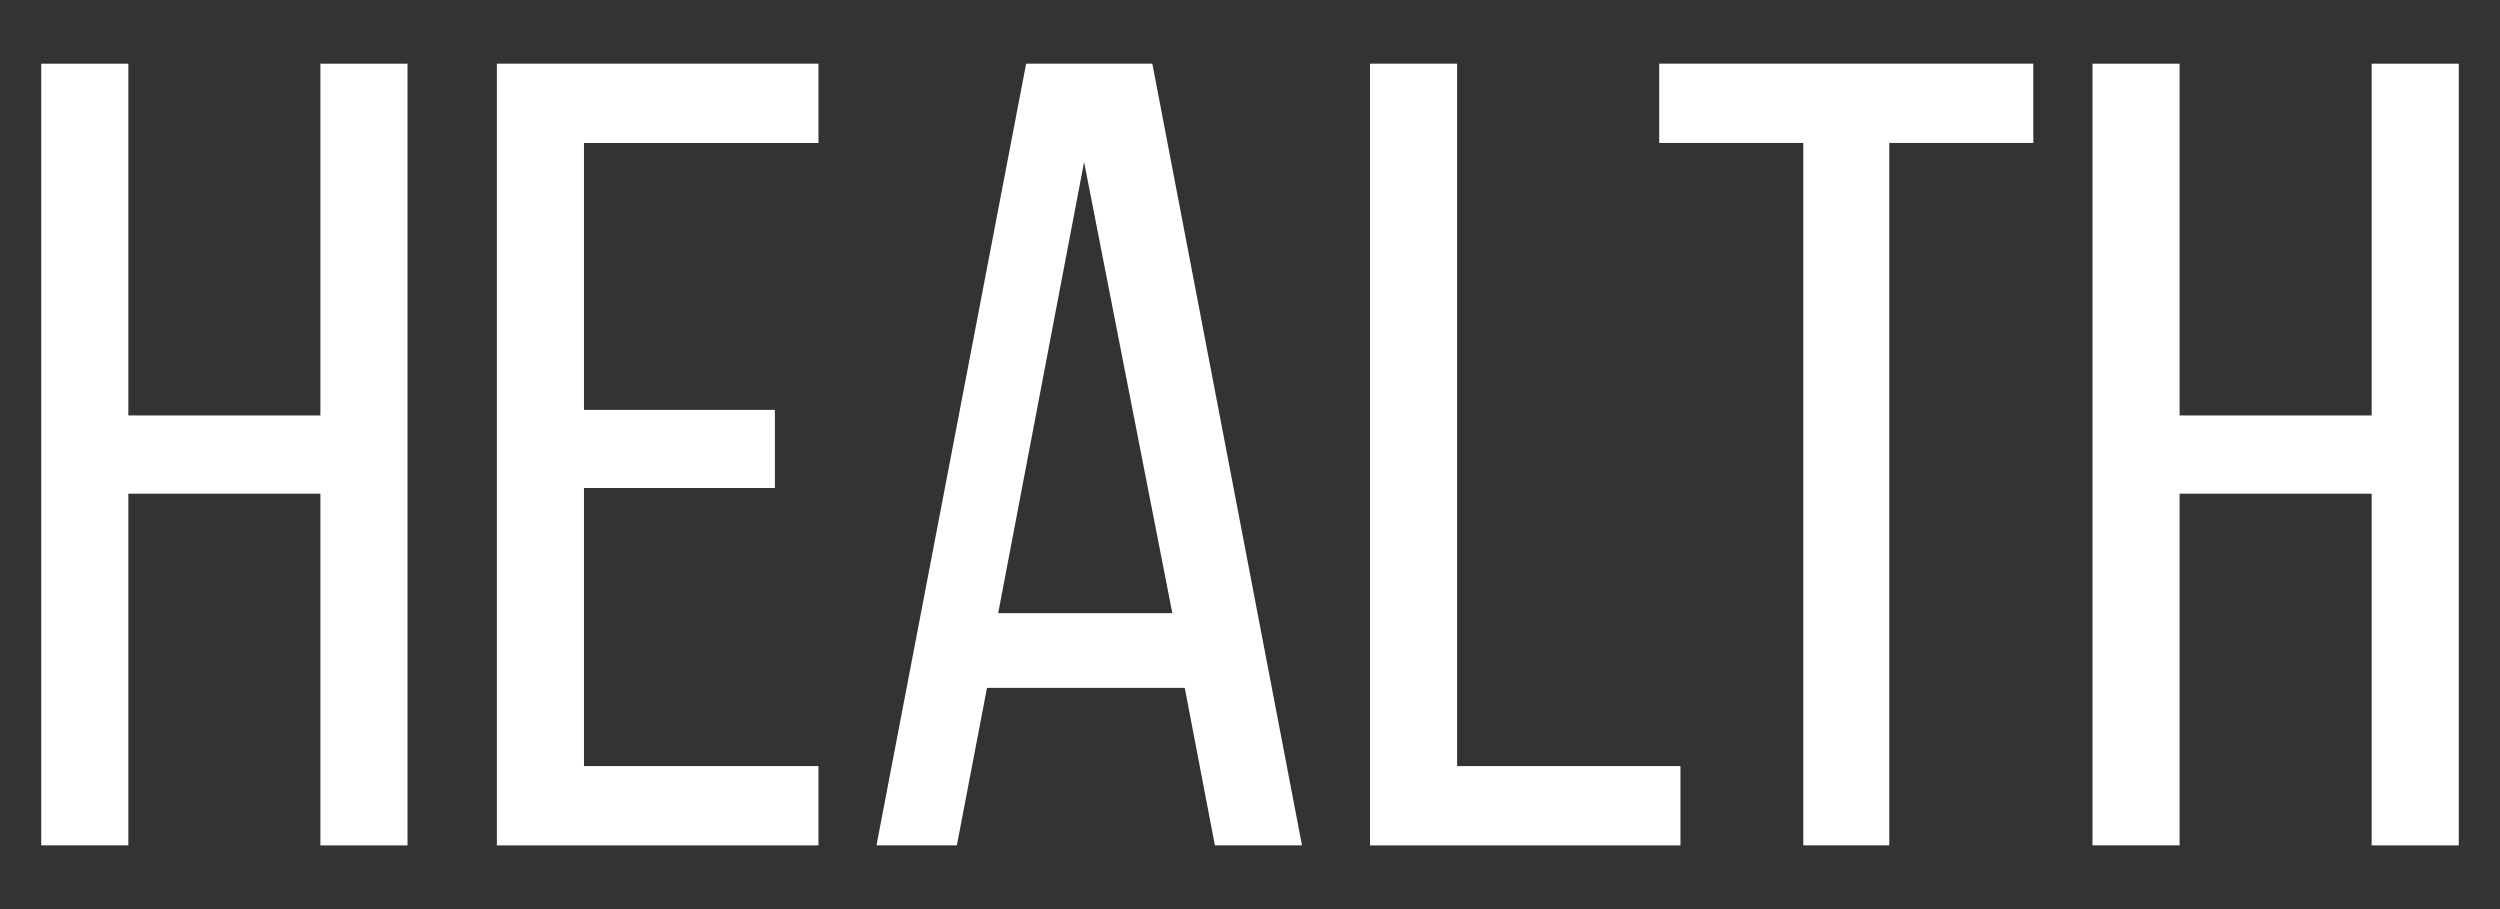 <?xml version="1.0" encoding="utf-8"?>
<!-- Generator: Adobe Illustrator 16.0.0, SVG Export Plug-In . SVG Version: 6.00 Build 0)  -->
<!DOCTYPE svg PUBLIC "-//W3C//DTD SVG 1.1//EN" "http://www.w3.org/Graphics/SVG/1.1/DTD/svg11.dtd">
<svg version="1.1" id="Layer_2" xmlns="http://www.w3.org/2000/svg" xmlns:xlink="http://www.w3.org/1999/xlink" x="0px" y="0px"
	 width="44px" height="16px" viewBox="17.5 49.813 44 16" enable-background="new 17.5 49.813 44 16" xml:space="preserve">
<rect x="17.5" y="49.813" width="44" height="16" fill="#333333" stroke="none"/>
<g>
	<path fill="#FFFFFF" d="M19.759,58.501v6.19h-1.533V50.934h1.533v6.191h3.38v-6.191h1.533v13.758h-1.533v-6.19H19.759z"/>
	<path fill="#FFFFFF" d="M31.138,57.026v1.376h-3.36v4.894h4.127v1.396h-5.66V50.934h5.66v1.396h-4.127v4.697H31.138z"/>
	<path fill="#FFFFFF" d="M34.871,61.92l-0.53,2.771h-1.415l2.634-13.758h2.221l2.634,13.758h-1.533l-0.53-2.771H34.871z
		 M35.068,60.604h3.065l-1.553-7.939L35.068,60.604z"/>
	<path fill="#FFFFFF" d="M41.612,64.691V50.934h1.533v12.362h3.931v1.396H41.612z"/>
	<path fill="#FFFFFF" d="M49.238,64.691V52.329h-2.536v-1.396h6.584v1.396h-2.535v12.362H49.238z"/>
	<path fill="#FFFFFF" d="M55.861,58.501v6.19h-1.533V50.934h1.533v6.191h3.38v-6.191h1.533v13.758h-1.533v-6.19H55.861z"/>
</g>
</svg>
